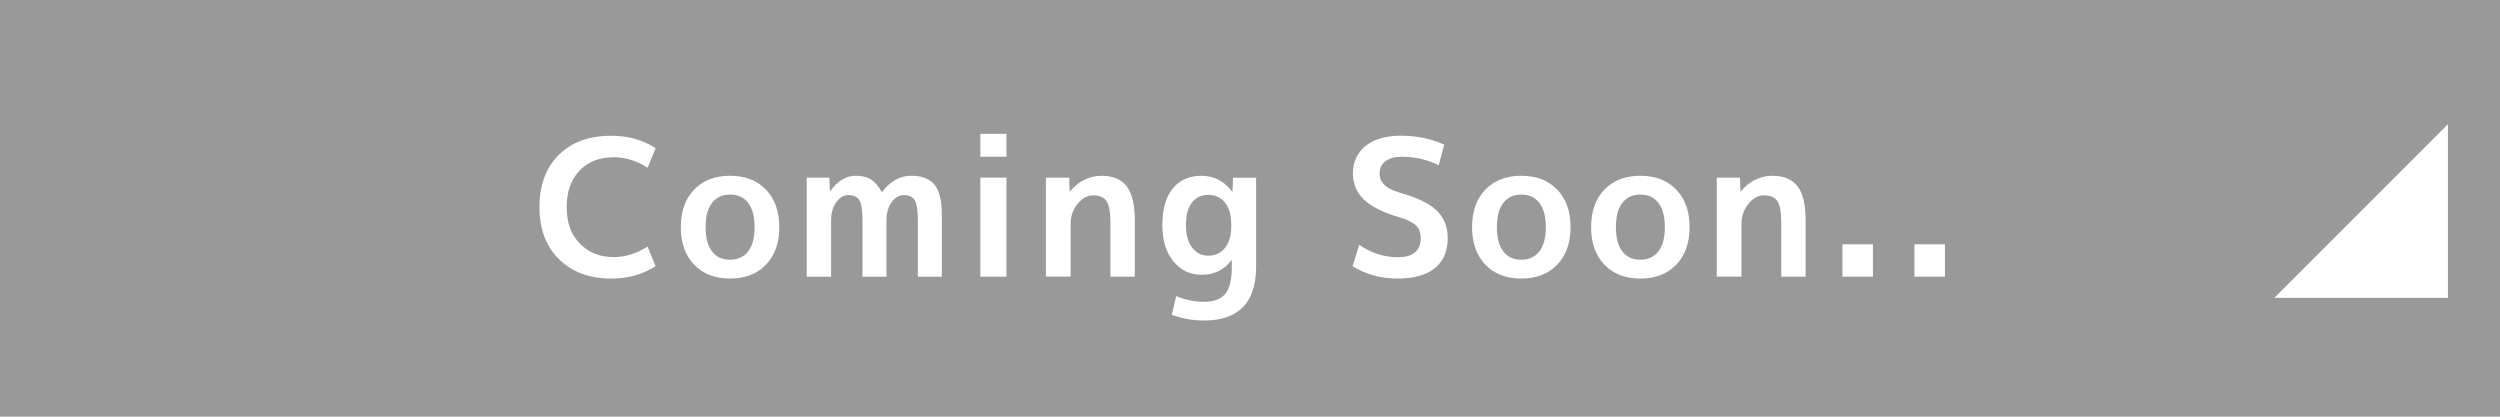 <?xml version="1.0" encoding="UTF-8"?>
<svg id="_レイヤー_2" data-name="レイヤー 2" xmlns="http://www.w3.org/2000/svg" viewBox="0 0 360 60">
  <defs>
    <style>
      .cls-1 {
        fill: #fff;
      }

      .cls-2 {
        fill: #999;
      }
    </style>
  </defs>
  <g id="contents">
    <g>
      <rect class="cls-2" y="0" width="360" height="60"/>
      <g>
        <path class="cls-1" d="M88.37,22.65c-2.06,0-3.71.64-4.93,1.93-1.22,1.29-1.84,3.04-1.84,5.25s.63,3.94,1.89,5.24c1.26,1.3,2.89,1.95,4.88,1.95,1.66,0,3.29-.5,4.88-1.51l1.15,2.82c-1.85,1.19-3.98,1.78-6.39,1.78-3.13,0-5.63-.93-7.51-2.78-1.88-1.86-2.82-4.35-2.82-7.5s.92-5.67,2.77-7.51c1.85-1.85,4.37-2.77,7.57-2.77,2.41,0,4.54.59,6.39,1.78l-1.15,2.82c-1.59-1.01-3.22-1.51-4.88-1.51Z"/>
        <path class="cls-1" d="M99.95,27.31c1.27-1.33,2.99-2,5.17-2s3.9.67,5.18,2c1.28,1.33,1.92,3.13,1.92,5.4s-.64,4.07-1.92,5.4c-1.28,1.34-3.01,2-5.18,2s-3.9-.67-5.17-2c-1.27-1.33-1.91-3.13-1.91-5.4s.63-4.07,1.91-5.4ZM105.12,37.4c1.12,0,1.98-.4,2.61-1.19.62-.8.93-1.96.93-3.5s-.31-2.7-.93-3.5c-.62-.8-1.49-1.19-2.61-1.19s-1.95.4-2.58,1.19c-.62.79-.93,1.96-.93,3.5s.31,2.7.93,3.5c.62.8,1.48,1.19,2.58,1.19Z"/>
        <path class="cls-1" d="M116.14,25.58h3.29l.08,1.92h.06c1.06-1.46,2.28-2.19,3.65-2.19.9,0,1.64.18,2.22.55.58.37,1.09.96,1.51,1.78h.06c1.19-1.55,2.59-2.33,4.19-2.33s2.66.43,3.36,1.28c.7.85,1.06,2.28,1.06,4.29v8.97h-3.45v-8.14c0-1.43-.15-2.38-.45-2.88-.3-.49-.84-.74-1.6-.74-.66,0-1.23.35-1.73,1.04-.49.69-.74,1.55-.74,2.58v8.14h-3.45v-8.14c0-1.43-.15-2.38-.45-2.88s-.84-.74-1.6-.74c-.66,0-1.23.35-1.73,1.04s-.74,1.55-.74,2.58v8.14h-3.51v-14.26Z"/>
        <path class="cls-1" d="M141.17,22.57v-3.29h3.76v3.29h-3.76ZM141.17,39.84v-14.26h3.76v14.26h-3.76Z"/>
        <path class="cls-1" d="M150.63,25.58h3.34l.05,2h.05c.55-.71,1.23-1.27,2.04-1.67s1.65-.6,2.51-.6c1.64,0,2.86.51,3.63,1.52.78,1.01,1.16,2.67,1.16,4.98v8.03h-3.51v-7.68c0-1.57-.18-2.64-.55-3.19-.37-.56-1.02-.84-1.97-.84-.8,0-1.54.41-2.21,1.23-.67.82-1,1.78-1,2.88v7.59h-3.56v-14.26Z"/>
        <path class="cls-1" d="M172.98,25.31c1.83,0,3.31.76,4.44,2.28h.06l.08-2h3.32v12.8c0,5.17-2.5,7.76-7.48,7.76-1.65,0-3.2-.27-4.66-.82l.63-2.69c1.32.55,2.63.82,3.95.82,1.43,0,2.46-.37,3.1-1.12s.96-2.04.96-3.87v-1.01h-.05c-1.04,1.41-2.49,2.11-4.33,2.11-1.61,0-2.95-.64-4.02-1.93-1.07-1.29-1.6-3.02-1.6-5.2,0-2.3.5-4.07,1.49-5.29s2.37-1.84,4.13-1.84ZM170.78,32.44c0,1.37.3,2.45.89,3.22.59.78,1.37,1.16,2.32,1.16,1.01,0,1.81-.37,2.41-1.12.6-.75.9-1.79.9-3.12v-.27c0-1.33-.3-2.38-.9-3.13-.6-.75-1.41-1.12-2.41-1.12s-1.79.37-2.36,1.12c-.57.75-.85,1.84-.85,3.26Z"/>
        <path class="cls-1" d="M207.19,23.8c-1.66-.82-3.45-1.23-5.35-1.23-1.02,0-1.81.22-2.36.66-.55.44-.82,1.02-.82,1.75,0,1.3.94,2.21,2.82,2.74,2.56.71,4.36,1.58,5.41,2.6,1.05,1.02,1.58,2.35,1.58,3.98,0,1.88-.62,3.32-1.86,4.32-1.24,1-3.04,1.49-5.4,1.49s-4.54-.59-6.44-1.78l.96-3.07c1.75,1.19,3.61,1.78,5.57,1.78,1.08,0,1.9-.23,2.45-.7.56-.47.84-1.13.84-1.99,0-.79-.22-1.41-.67-1.86-.45-.46-1.26-.86-2.43-1.21-2.34-.68-4.04-1.53-5.09-2.55-1.05-1.02-1.58-2.28-1.58-3.76,0-1.65.61-2.96,1.82-3.95,1.22-.99,2.92-1.48,5.11-1.48s4.34.43,6.22,1.29l-.79,2.96Z"/>
        <path class="cls-1" d="M213.89,27.31c1.27-1.33,2.99-2,5.17-2s3.9.67,5.18,2c1.28,1.33,1.92,3.13,1.92,5.4s-.64,4.07-1.92,5.4c-1.28,1.34-3.01,2-5.18,2s-3.9-.67-5.17-2c-1.27-1.33-1.91-3.13-1.91-5.4s.63-4.07,1.91-5.4ZM219.06,37.4c1.12,0,1.98-.4,2.61-1.19.62-.8.93-1.96.93-3.5s-.31-2.7-.93-3.5c-.62-.8-1.49-1.19-2.61-1.19s-1.95.4-2.58,1.19c-.62.79-.93,1.96-.93,3.5s.31,2.7.93,3.5c.62.8,1.48,1.19,2.58,1.19Z"/>
        <path class="cls-1" d="M231.03,27.31c1.27-1.33,2.99-2,5.17-2s3.9.67,5.18,2c1.28,1.33,1.92,3.13,1.92,5.4s-.64,4.07-1.92,5.4c-1.28,1.34-3.01,2-5.18,2s-3.9-.67-5.17-2c-1.27-1.33-1.91-3.13-1.91-5.4s.63-4.07,1.91-5.4ZM236.2,37.4c1.12,0,1.98-.4,2.61-1.19.62-.8.93-1.96.93-3.5s-.31-2.7-.93-3.5c-.62-.8-1.49-1.19-2.61-1.19s-1.95.4-2.58,1.19c-.62.79-.93,1.96-.93,3.5s.31,2.7.93,3.5c.62.8,1.48,1.19,2.58,1.19Z"/>
        <path class="cls-1" d="M247.22,25.58h3.34l.06,2h.05c.55-.71,1.23-1.27,2.04-1.67.81-.4,1.65-.6,2.51-.6,1.65,0,2.86.51,3.63,1.52.78,1.01,1.16,2.67,1.16,4.98v8.03h-3.51v-7.68c0-1.57-.18-2.64-.55-3.19-.37-.56-1.02-.84-1.97-.84-.8,0-1.54.41-2.21,1.23-.67.82-1,1.78-1,2.88v7.59h-3.56v-14.26Z"/>
        <path class="cls-1" d="M265.31,39.84v-4.66h4.39v4.66h-4.39Z"/>
        <path class="cls-1" d="M275.68,39.84v-4.66h4.39v4.66h-4.39Z"/>
      </g>
      <polygon class="cls-1" points="352.5 42.89 327.5 42.89 352.5 17.89 352.5 42.89"/>
    </g>
  </g>
</svg>